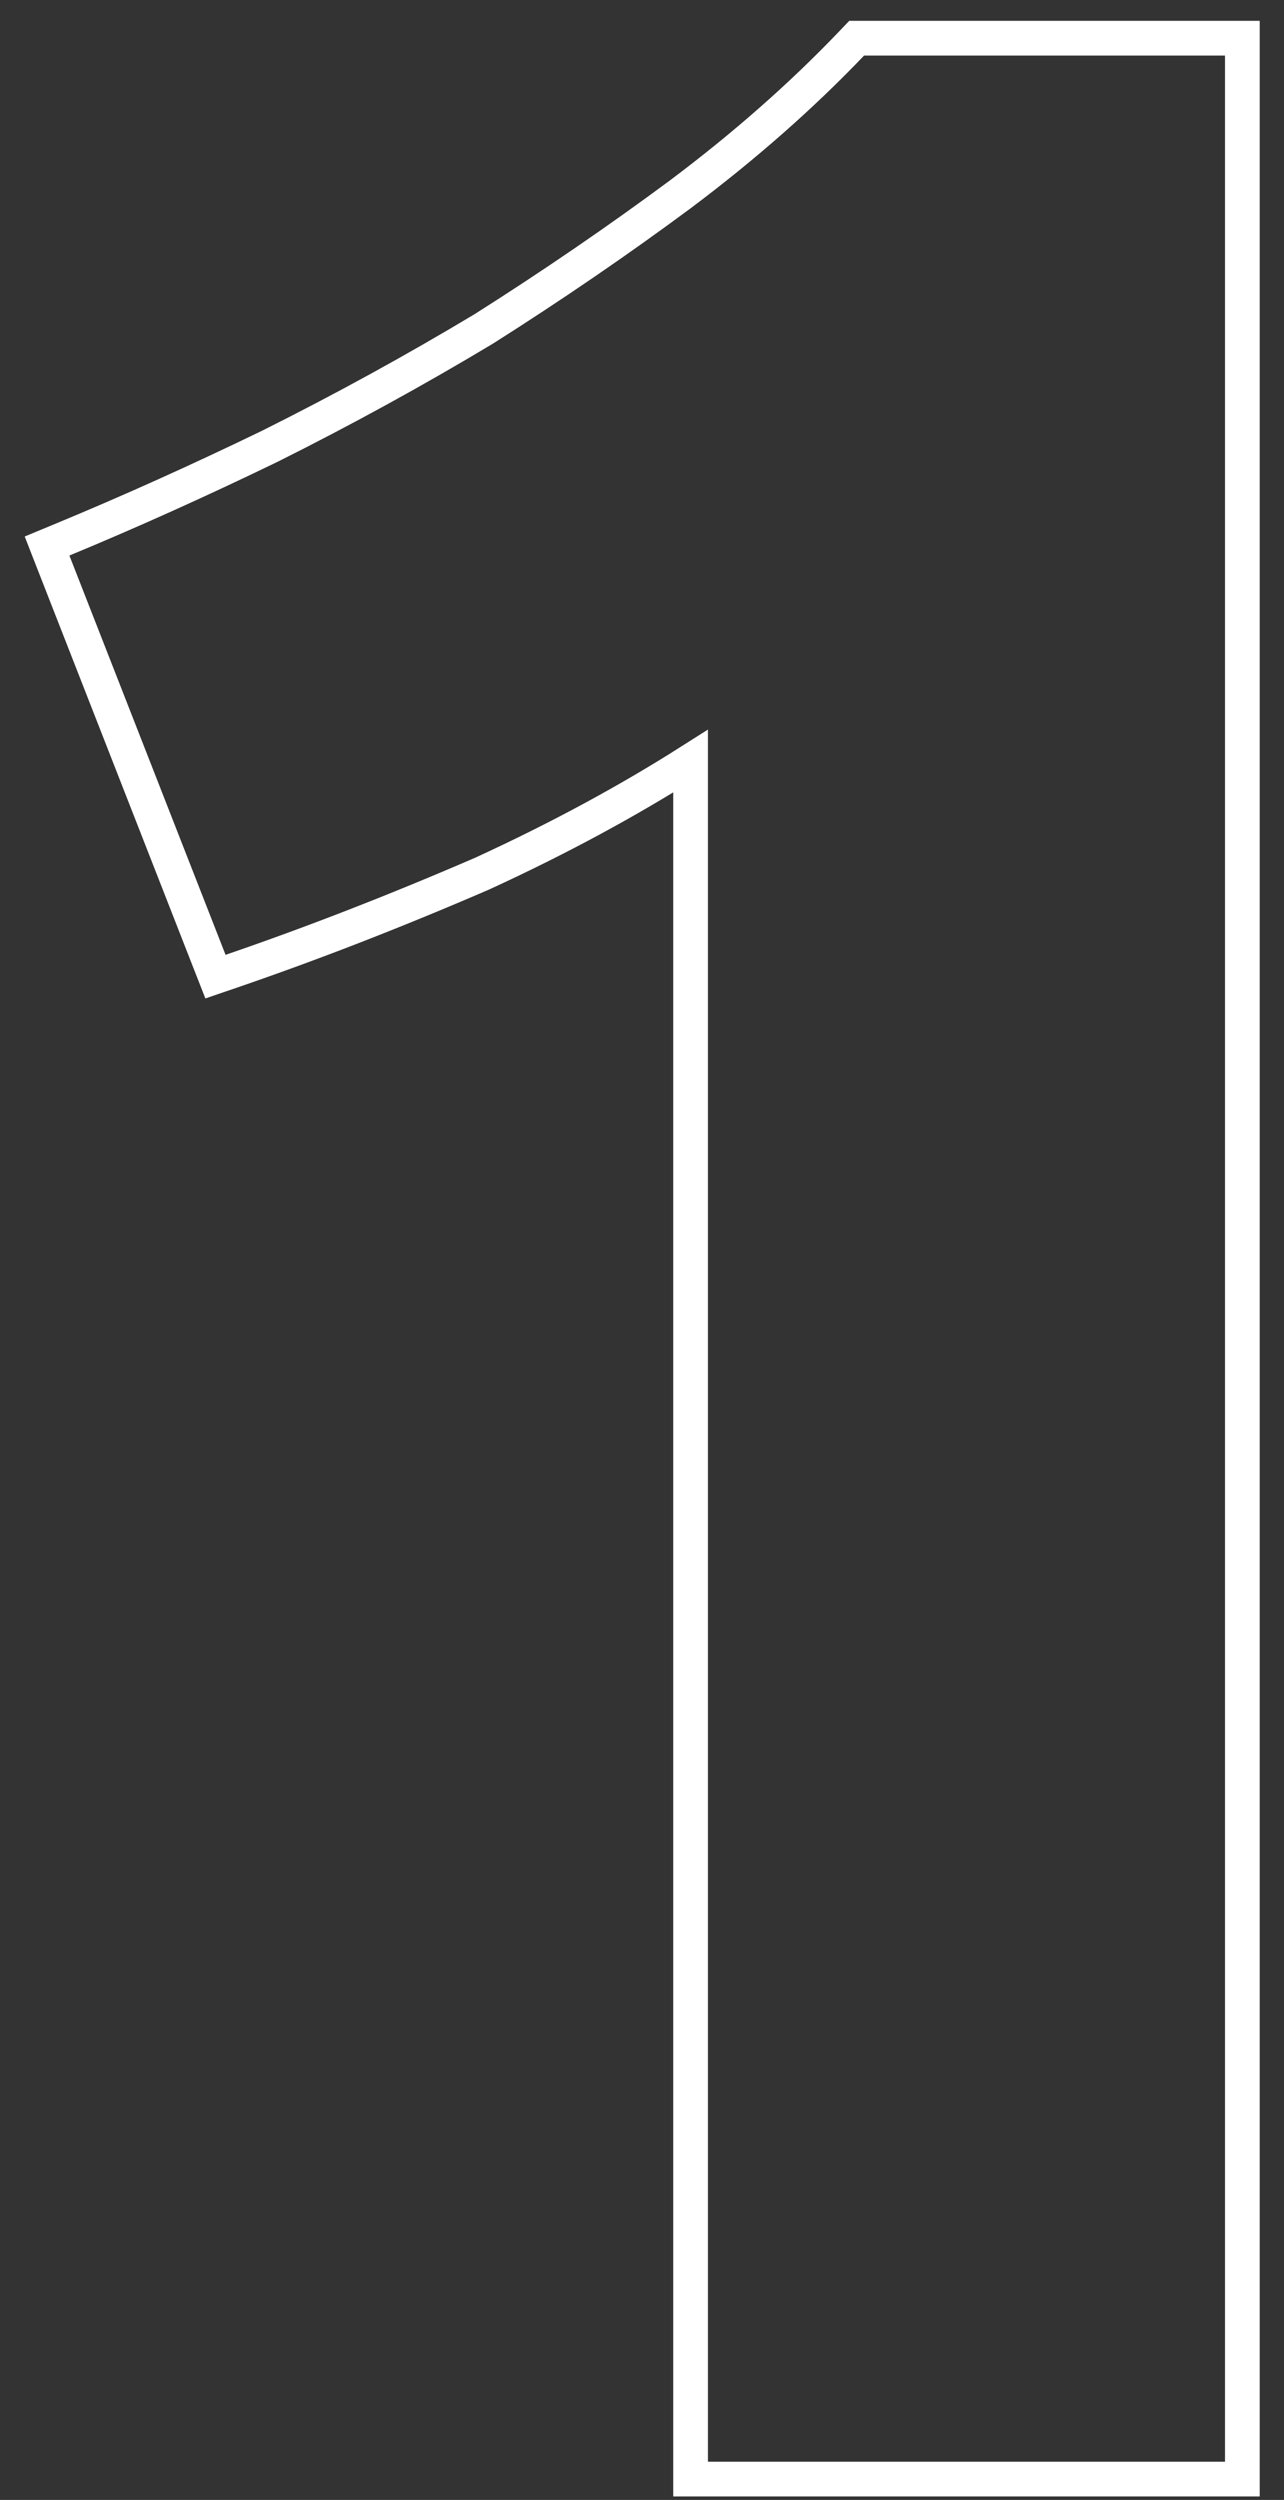 <?xml version="1.0" encoding="UTF-8"?> <svg xmlns="http://www.w3.org/2000/svg" width="37" height="72" viewBox="0 0 37 72" fill="none"><rect x="0" y="0" width="37" height="72" fill="#333333" stroke="none"/> <path d="M1.809 15.538L1.356 15.726L1.534 16.182L6.034 27.682L6.209 28.128L6.662 27.973C9.009 27.169 11.421 26.23 13.899 25.159L13.899 25.159L13.909 25.154C16.082 24.156 18.08 23.078 19.9 21.922V70.9V71.4H20.4H35.3H35.8V70.9V1.6V1.1H35.3H24.9H24.686L24.539 1.254C23.093 2.766 21.448 4.214 19.601 5.599C17.814 6.923 15.926 8.215 13.938 9.474C11.951 10.666 9.899 11.792 7.779 12.851C5.722 13.847 3.731 14.742 1.809 15.538Z" stroke="white"></path> </svg> 